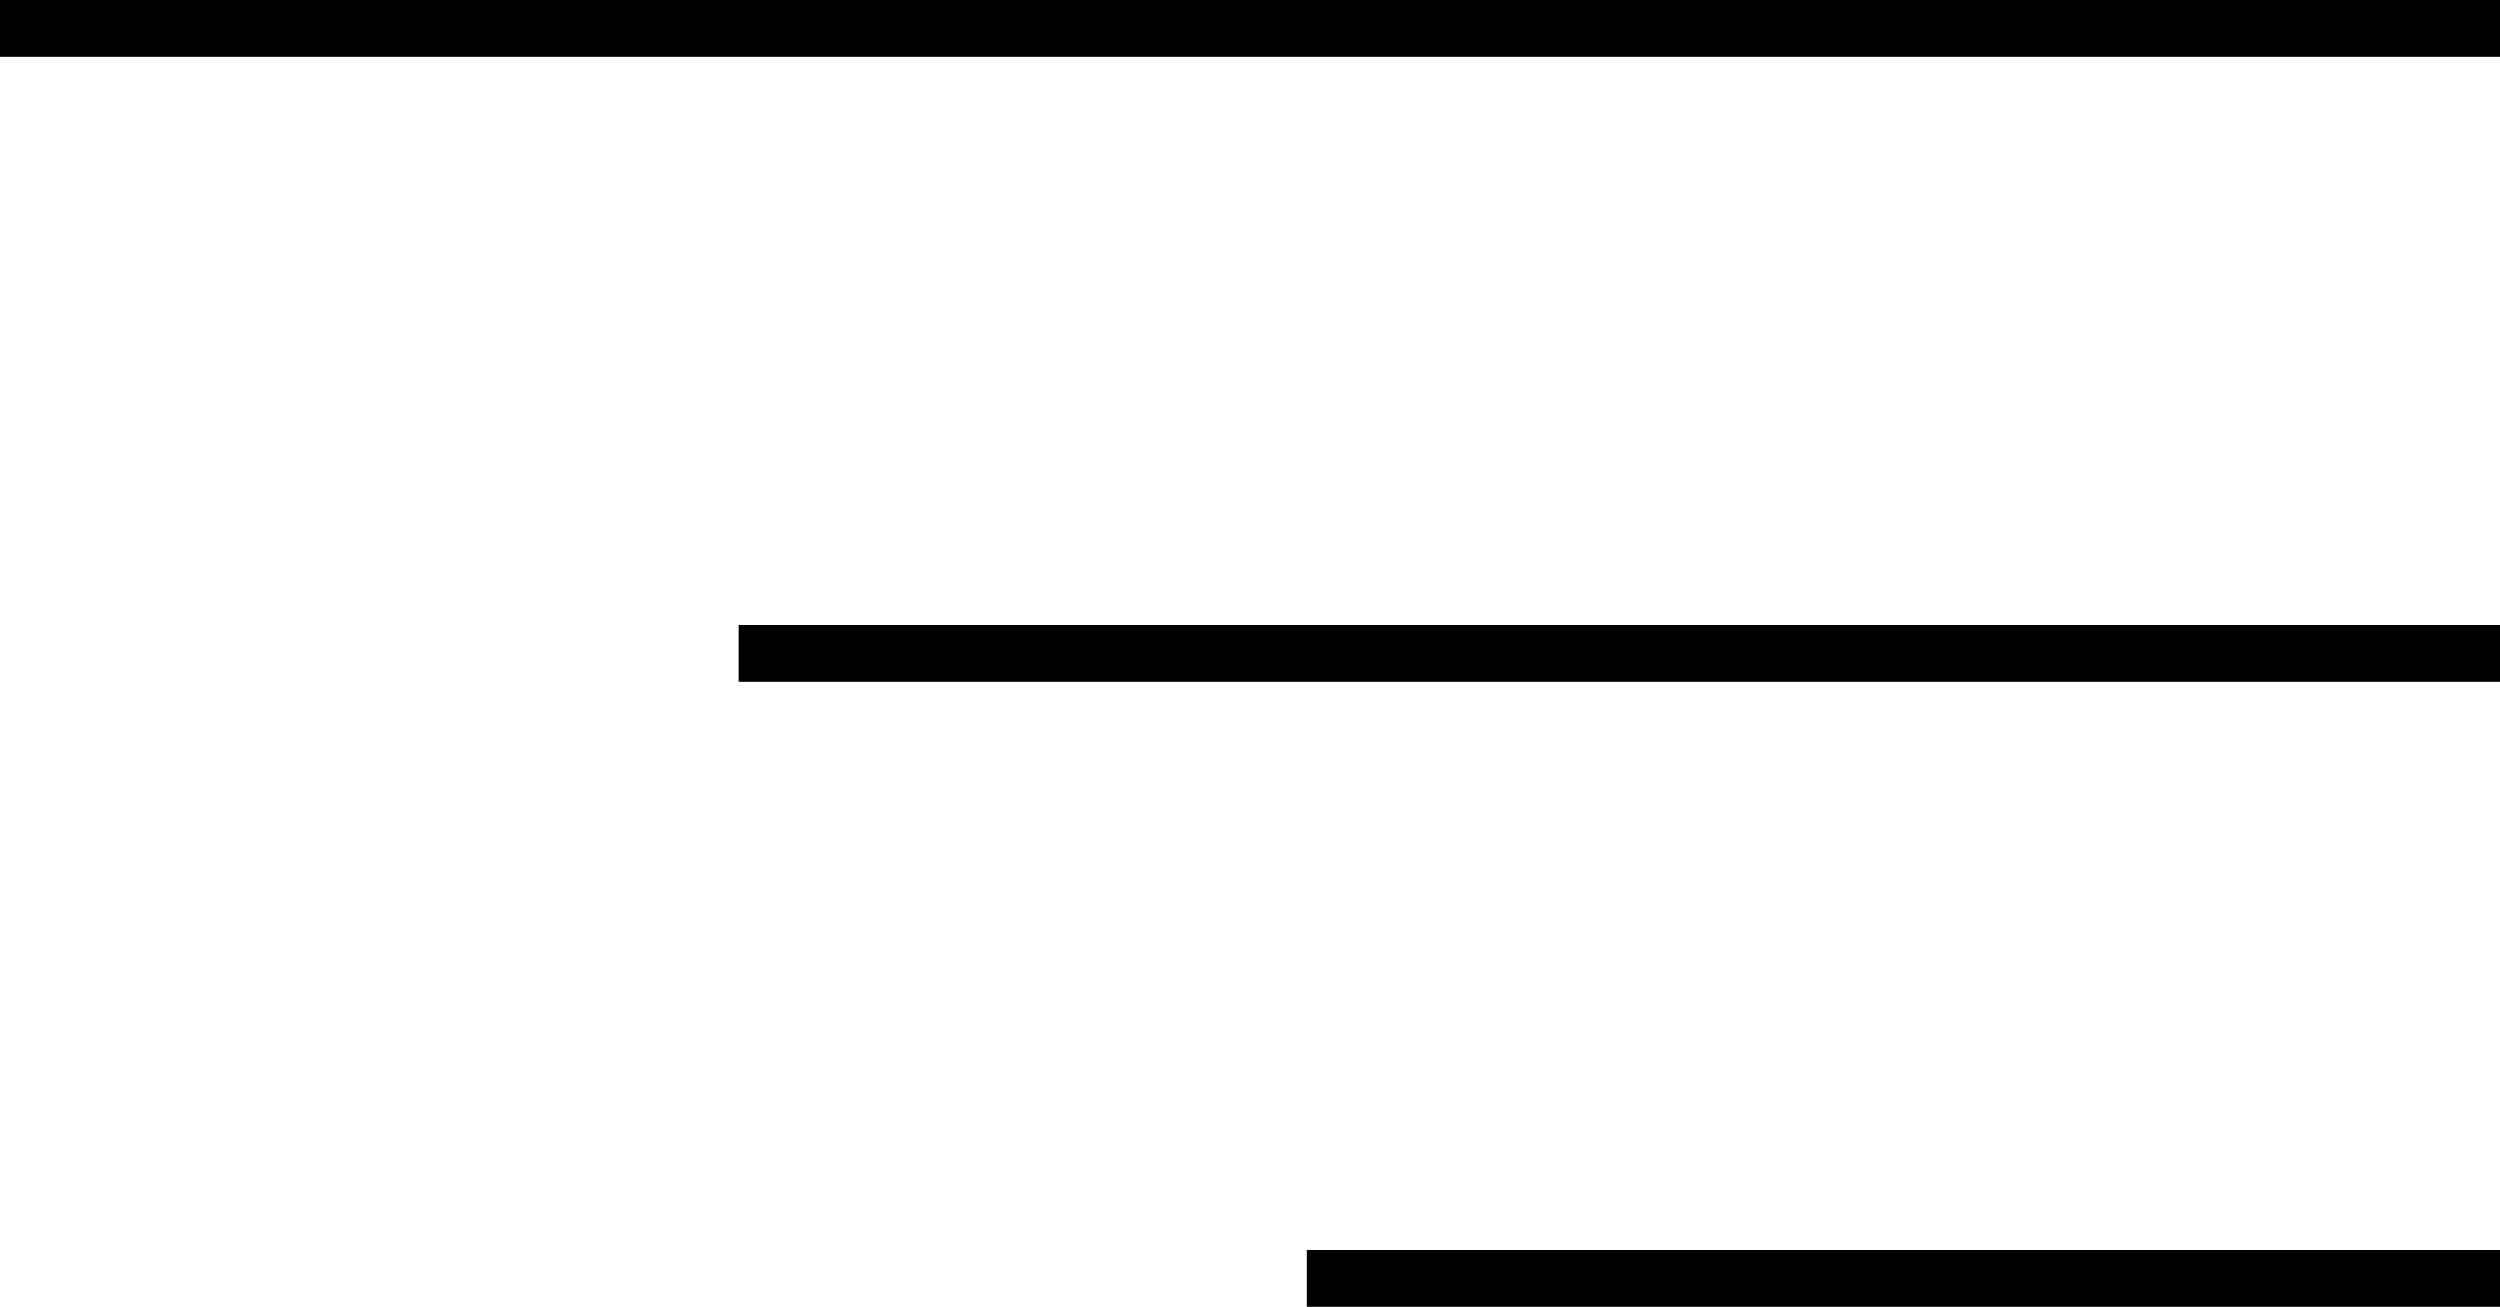 <svg xmlns="http://www.w3.org/2000/svg" width="44" height="23" viewBox="0 0 44 23">
  <g id="グループ_5267" data-name="グループ 5267" transform="translate(-1295.5 -56)">
    <line id="線_6" data-name="線 6" x2="44" transform="translate(1295.5 56.5)" fill="none" stroke="#000" stroke-width="1"/>
    <line id="線_7" data-name="線 7" x2="31" transform="translate(1308.5 67.5)" fill="none" stroke="#000" stroke-width="1"/>
    <line id="線_8" data-name="線 8" x2="21" transform="translate(1318.5 78.5)" fill="none" stroke="#000" stroke-width="1"/>
  </g>
</svg>
